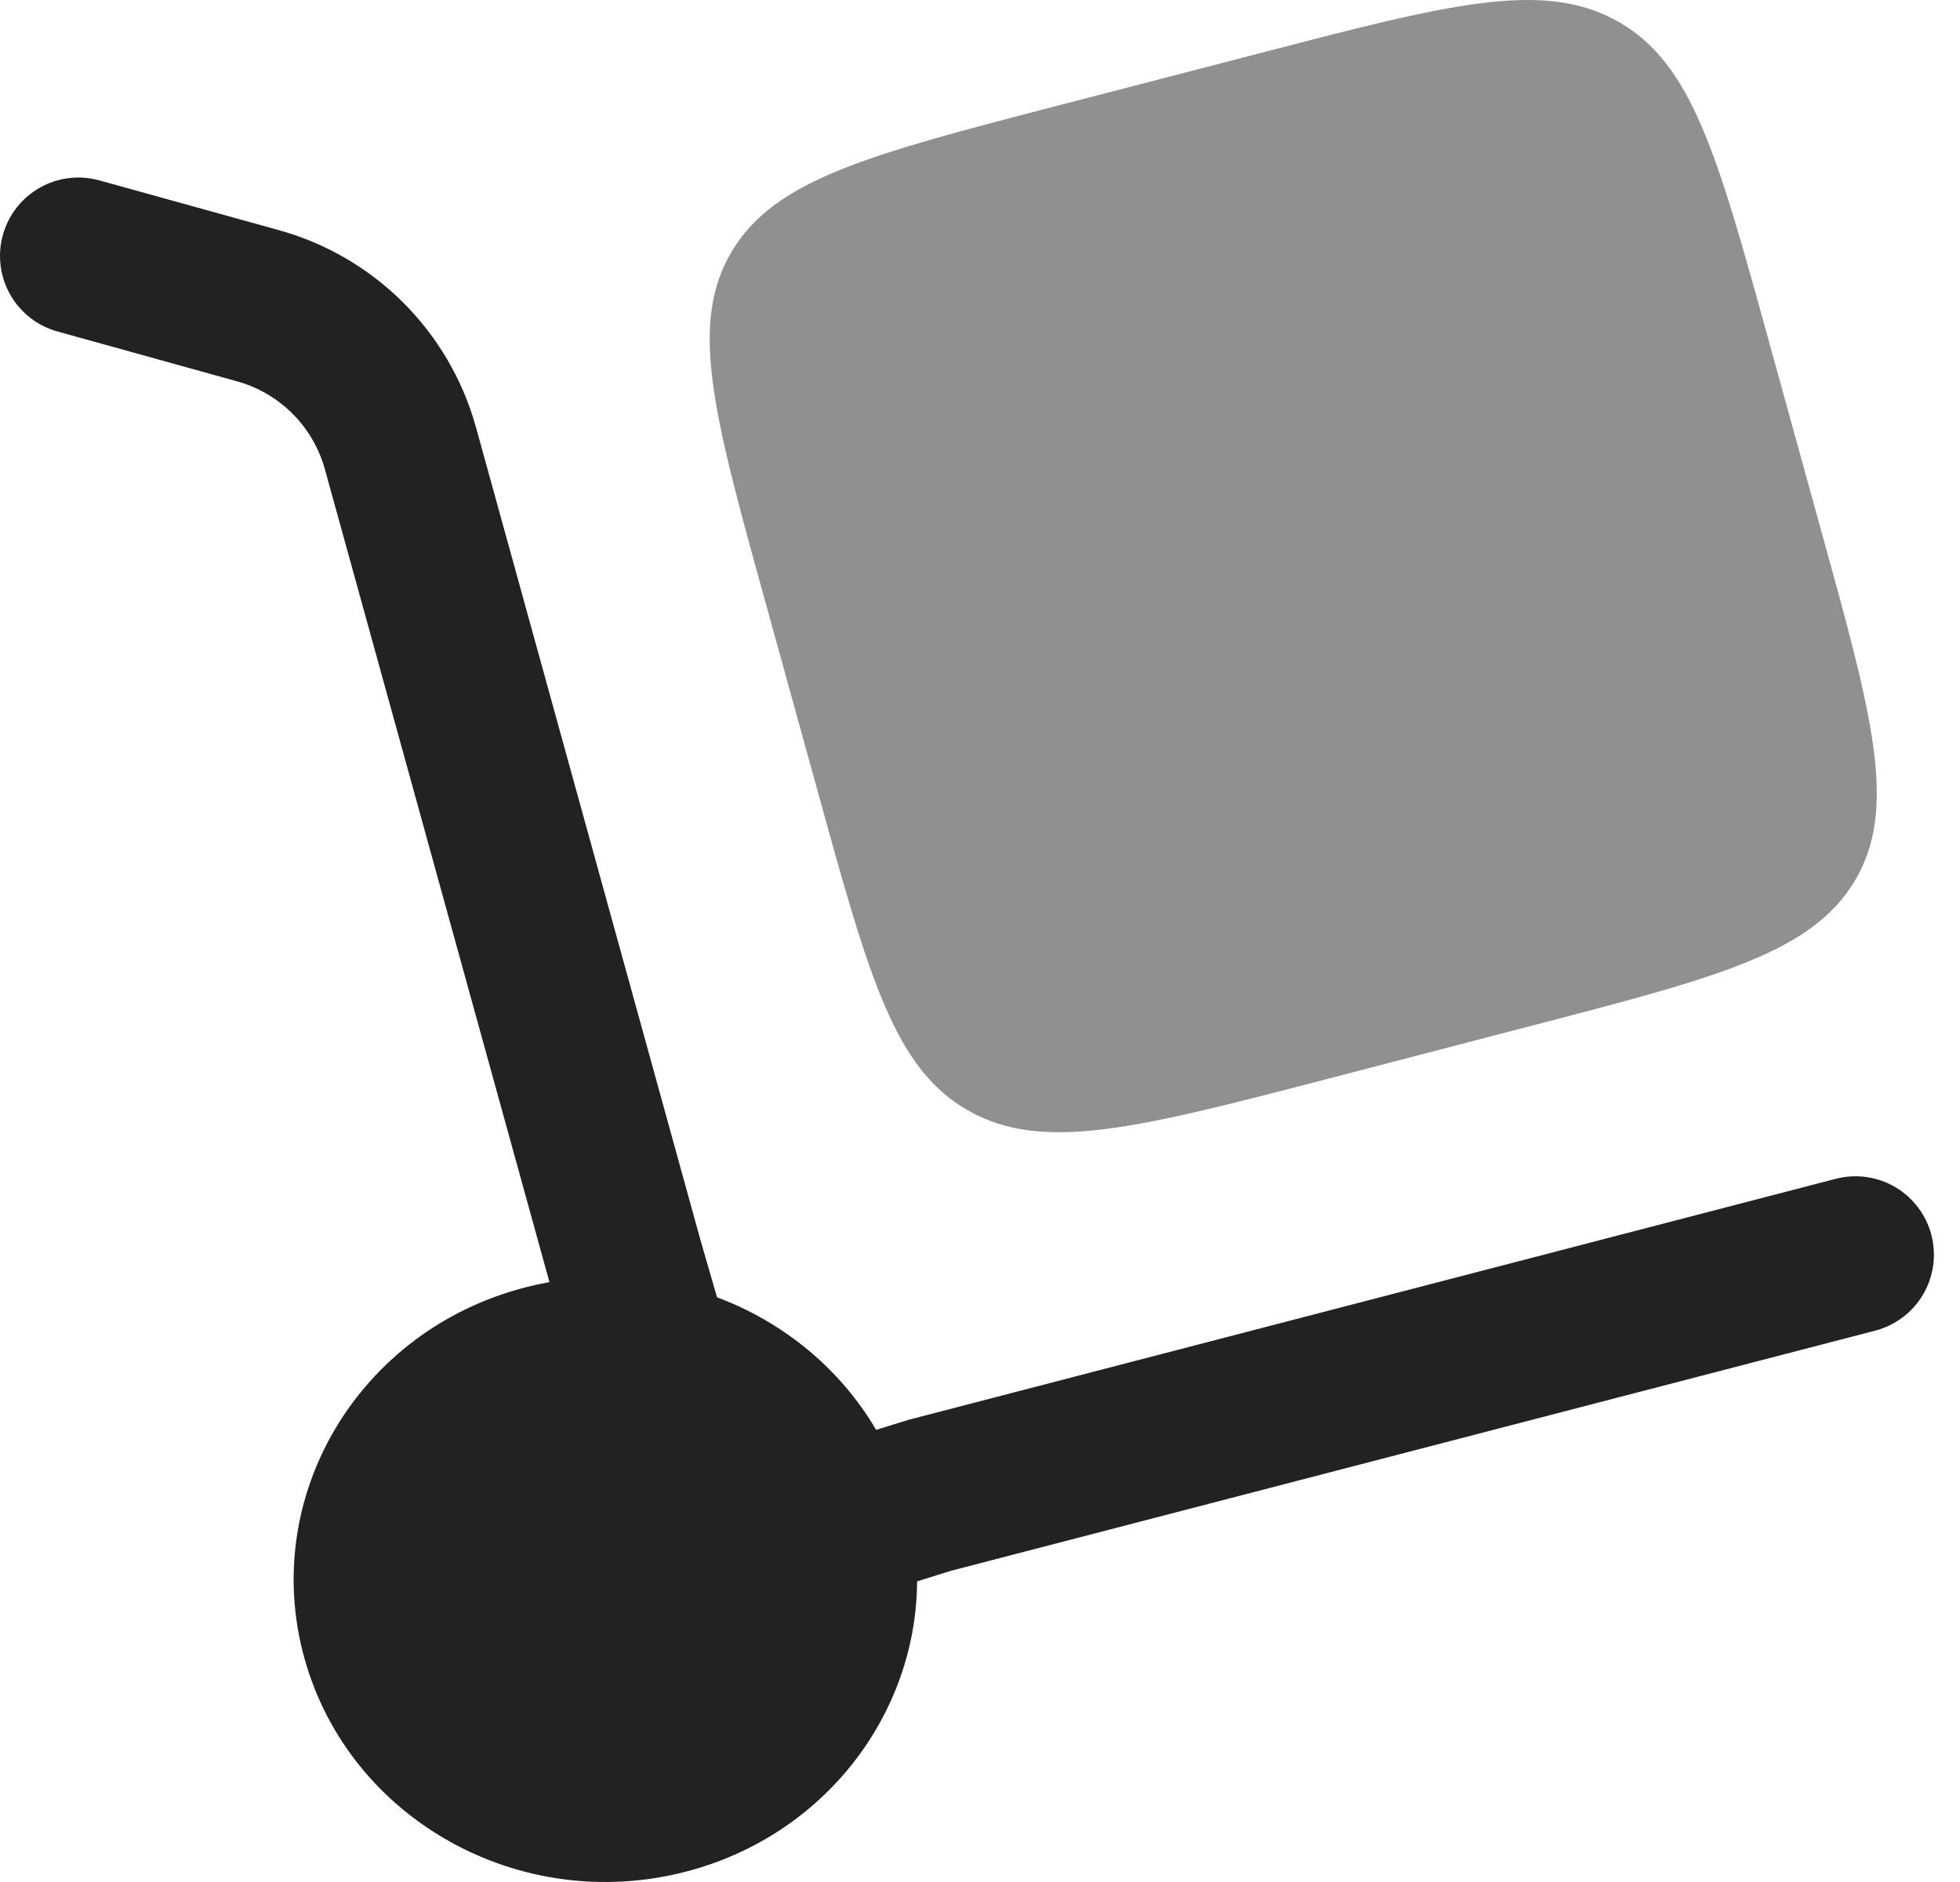 <svg width="75" height="72" viewBox="0 0 75 72" fill="none" xmlns="http://www.w3.org/2000/svg">
<g id="Group">
<path id="Vector" d="M0.109 8.99C0.214 8.61 0.393 8.255 0.636 7.944C0.879 7.633 1.181 7.374 1.524 7.18C1.867 6.986 2.245 6.861 2.637 6.814C3.028 6.766 3.425 6.796 3.805 6.902L10.617 8.79C12.422 9.28 14.07 10.23 15.399 11.546C16.728 12.863 17.693 14.501 18.201 16.302L26.805 47.446L27.437 49.63C29.969 50.578 32.145 52.35 33.525 54.702L34.765 54.318L70.245 45.098C70.626 44.999 71.023 44.975 71.414 45.03C71.804 45.084 72.18 45.214 72.52 45.414C72.86 45.613 73.157 45.878 73.394 46.192C73.632 46.507 73.806 46.864 73.905 47.246C74.004 47.627 74.027 48.024 73.973 48.415C73.919 48.805 73.788 49.181 73.589 49.521C73.389 49.861 73.125 50.158 72.811 50.395C72.496 50.633 72.138 50.807 71.757 50.906L36.405 60.09L35.093 60.498C35.065 65.578 31.557 70.222 26.253 71.602C19.889 73.258 13.349 69.594 11.645 63.426C9.941 57.254 13.717 50.91 20.077 49.258C20.39 49.177 20.706 49.108 21.025 49.05L12.417 17.898C12.185 17.098 11.75 16.371 11.154 15.788C10.559 15.206 9.822 14.787 9.017 14.574L2.201 12.682C1.821 12.577 1.466 12.398 1.155 12.156C0.844 11.913 0.584 11.612 0.39 11.269C0.196 10.926 0.071 10.549 0.023 10.158C-0.026 9.766 0.004 9.37 0.109 8.99Z" fill="#222222"/>
<path id="Vector_2" opacity="0.5" d="M29.257 22.922L31.317 30.374C33.257 37.394 34.225 40.906 37.077 42.502C39.929 44.102 43.549 43.158 50.789 41.278L58.469 39.278C65.709 37.398 69.329 36.458 70.977 33.694C72.625 30.926 71.657 27.414 69.713 20.394L67.657 12.946C65.717 5.922 64.745 2.41 61.897 0.814C59.041 -0.786 55.421 0.158 48.181 2.042L40.501 4.034C33.261 5.914 29.641 6.858 27.997 9.626C26.349 12.39 27.317 15.902 29.257 22.922Z" fill="#222222"/>
</g>
</svg>
